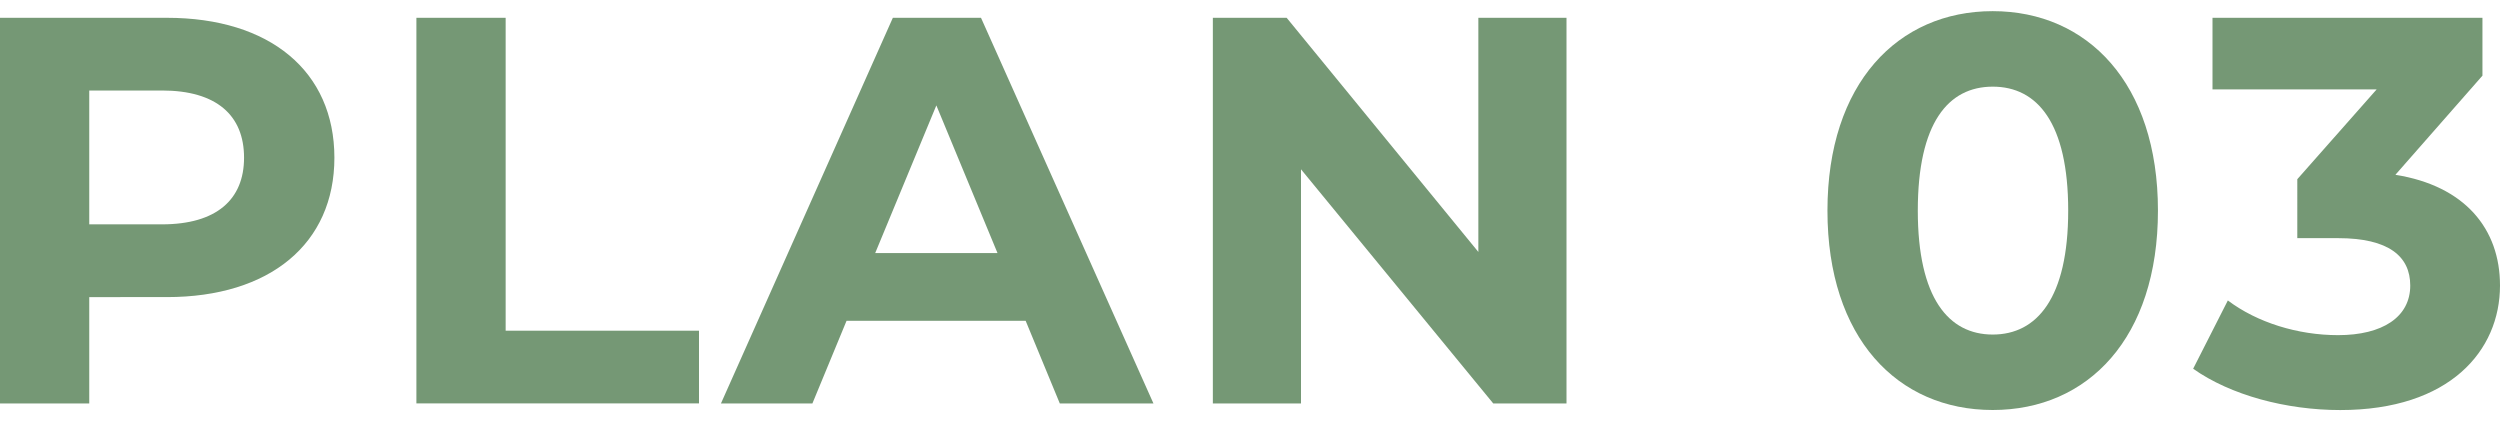 <?xml version="1.0" encoding="utf-8"?>
<!-- Generator: Adobe Illustrator 28.2.0, SVG Export Plug-In . SVG Version: 6.00 Build 0)  -->
<svg version="1.1" id="_レイヤー_1" xmlns="http://www.w3.org/2000/svg" xmlns:xlink="http://www.w3.org/1999/xlink" x="0px"
	 y="0px" viewBox="0 0 500 84.24" style="enable-background:new 0 0 500 84.24;" xml:space="preserve">
<style type="text/css">
	.st0{fill:#759875;}
</style>
<path class="st0" d="M66.88,31.54c0,17.19-12.89,27.88-33.49,27.88H17.85v21.27H0V3.56h33.38C53.98,3.56,66.87,14.25,66.88,31.54
	L66.88,31.54z M48.81,31.54c0-8.48-5.51-13.44-16.42-13.44H17.85v26.77h14.54C43.3,44.87,48.81,39.91,48.81,31.54z"/>
<path class="st0" d="M83.28,3.56h17.85v62.58h38.67v14.54H83.28L83.28,3.56L83.28,3.56z"/>
<path class="st0" d="M205.12,64.16h-35.81l-6.83,16.53h-18.29l34.38-77.13h17.63l34.49,77.13h-18.73l-6.83-16.53L205.12,64.16z
	 M199.5,50.61l-12.23-29.53l-12.23,29.53H199.5z"/>
<path class="st0" d="M313.3,3.56v77.13h-14.65L260.2,33.86v46.83h-17.63V3.56h14.76l38.34,46.83V3.56H313.3z"/>
<path class="st0" d="M365.49,42.12c0-25.45,14.1-39.89,33.05-39.89s33.05,14.43,33.05,39.89S417.6,82,398.54,82
	S365.49,67.57,365.49,42.12z M413.64,42.12c0-17.52-6.17-24.79-15.09-24.79s-14.99,7.27-14.99,24.79s6.17,24.79,14.99,24.79
	S413.64,59.64,413.64,42.12z"/>
<path class="st0" d="M500,57.11c0,13-10.03,24.9-31.95,24.9c-10.8,0-21.93-2.97-29.42-8.26l6.94-13.66
	c5.84,4.41,13.99,6.94,22.04,6.94c8.92,0,14.44-3.64,14.44-9.92c0-5.84-4.3-9.48-14.44-9.48h-8.15V35.84l15.87-17.96H442.5V3.56
	h53.99v11.57l-17.41,19.83C492.96,37.16,500.01,45.76,500,57.11L500,57.11z"/>
</svg>
